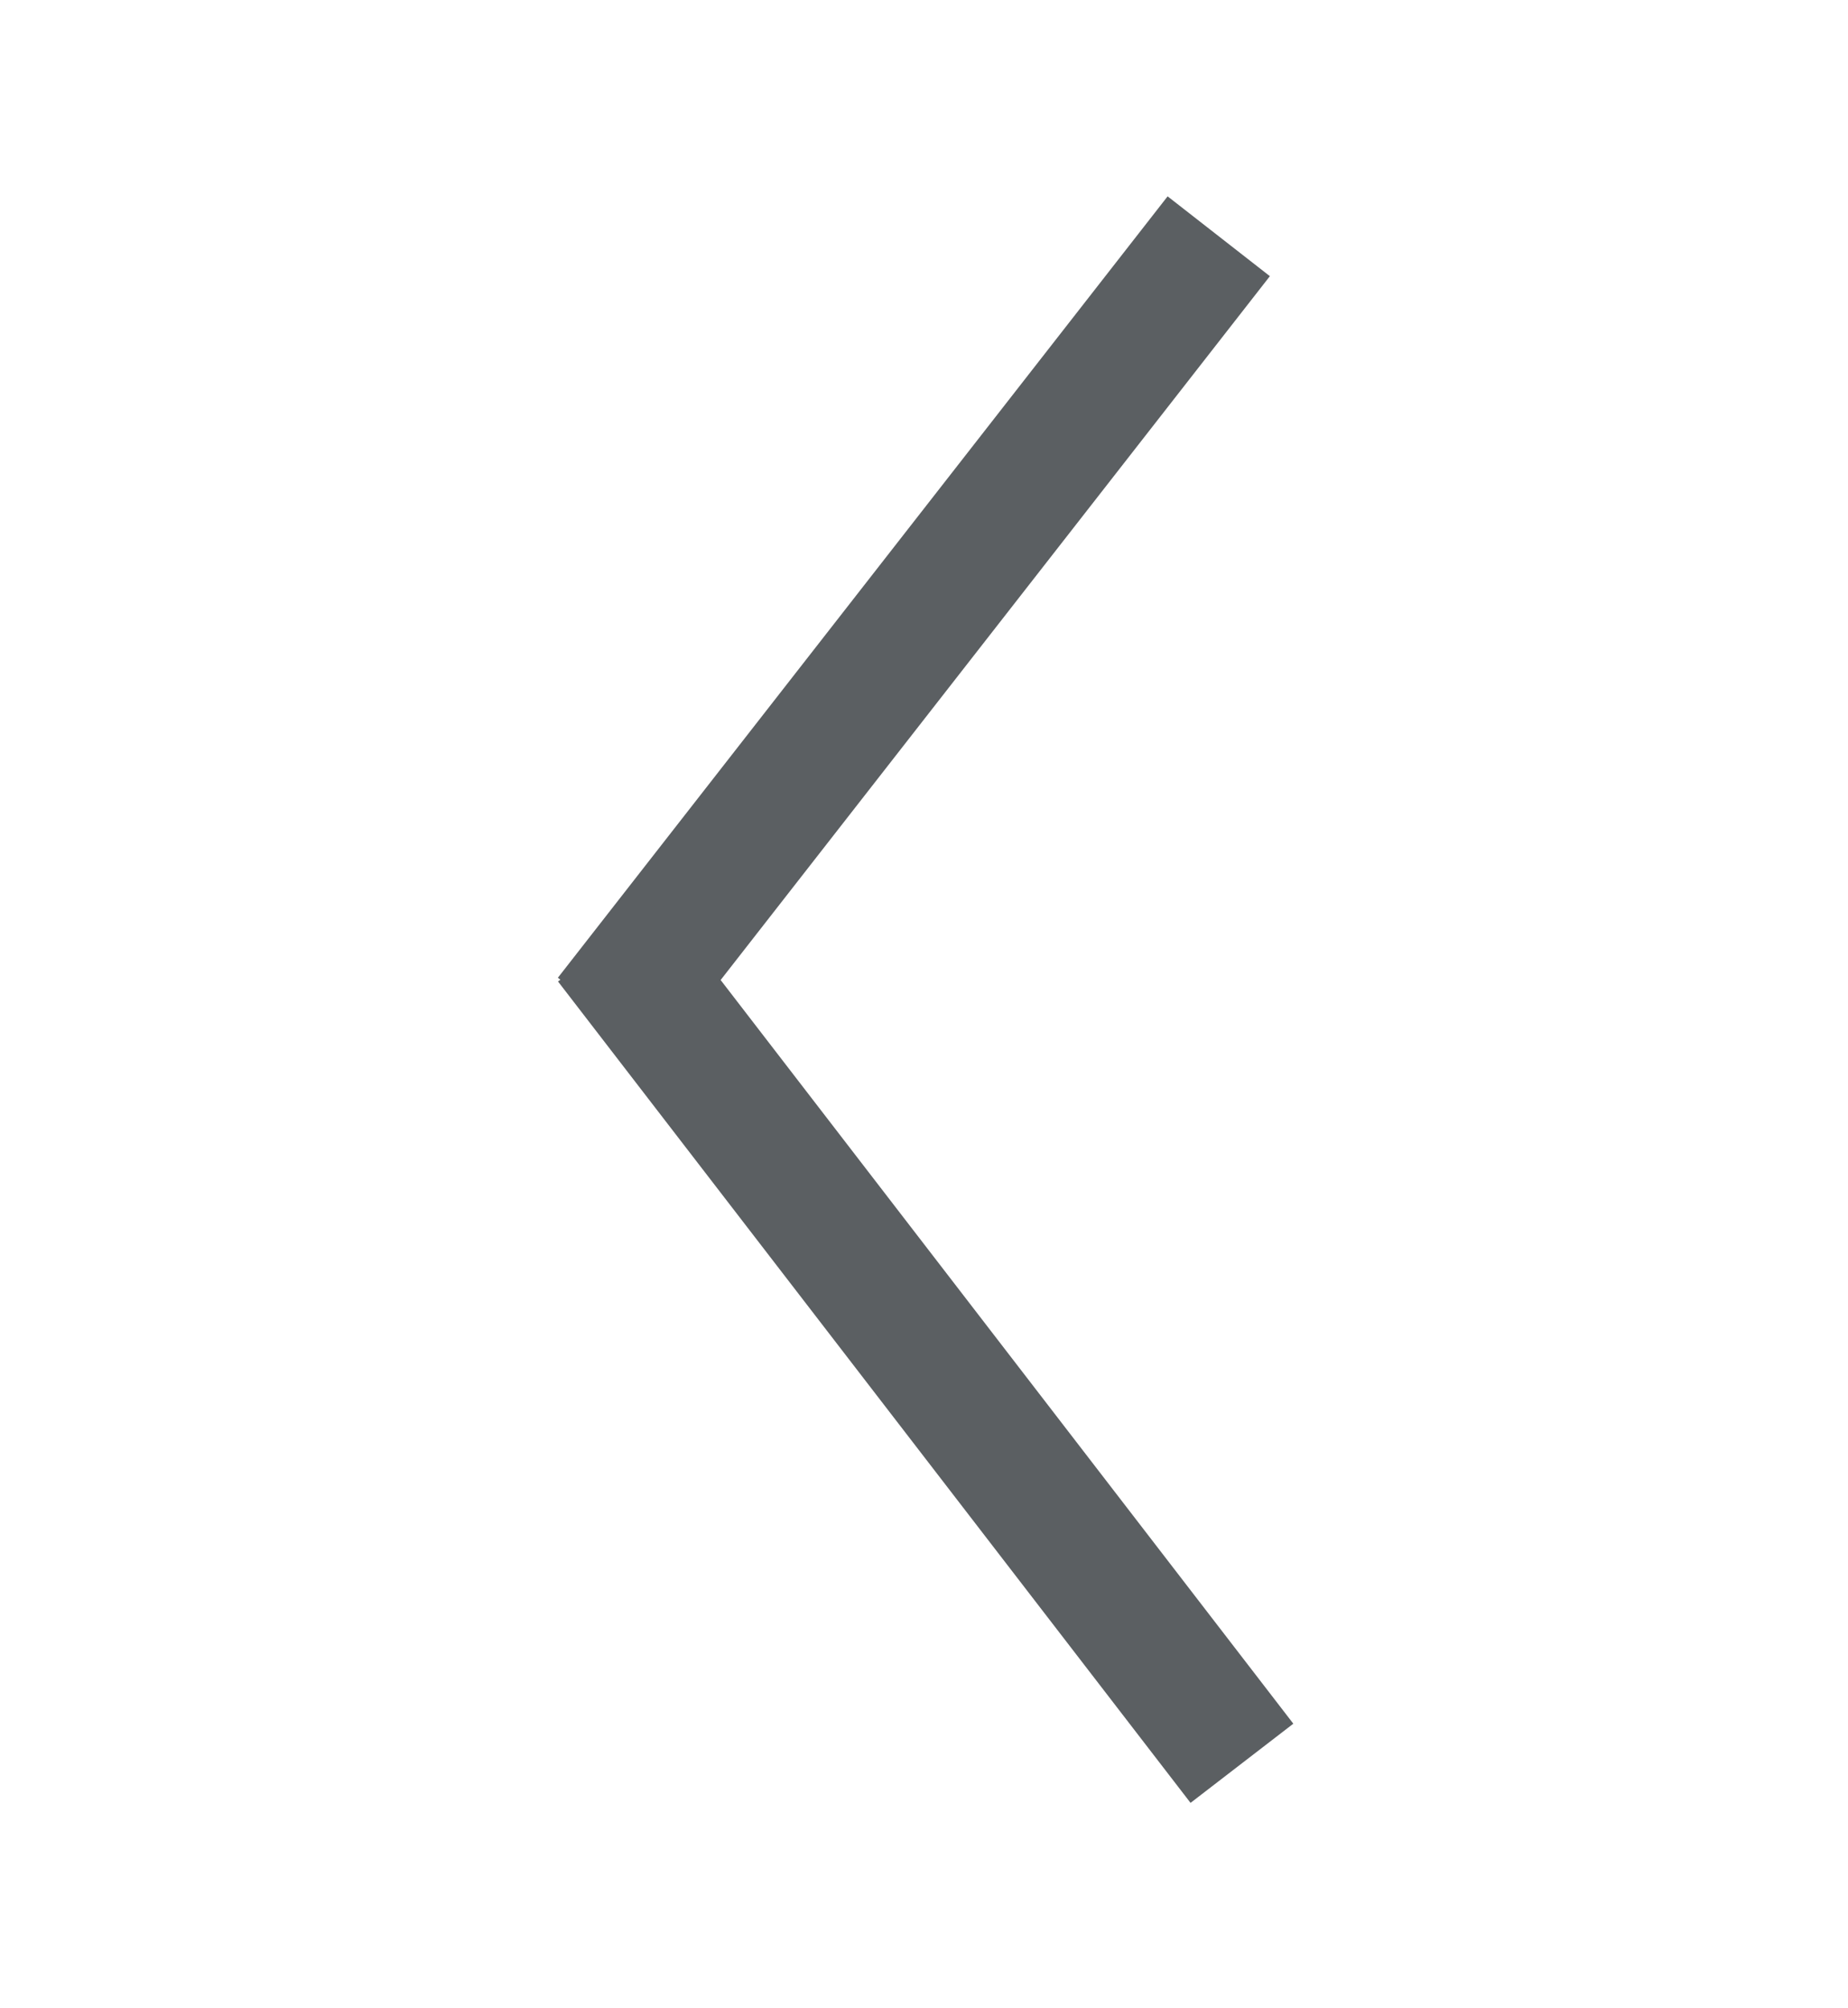 <?xml version="1.0" encoding="utf-8"?>
<svg viewBox="0 0 317.173 344.626" xmlns="http://www.w3.org/2000/svg">
  <rect x="421.362" y="416.171" width="22.273" height="170.162" style="fill: #5B5F62;" transform="matrix(0.788, 0.615, -0.615, 0.788, 124.31, -553.386)"/>
  <rect x="423.22" y="605.729" width="22.273" height="177.97" style="fill: #5B5F62;" transform="matrix(0.792, -0.61, 0.61, 0.792, -608.913, -53.149)"/>
</svg>
